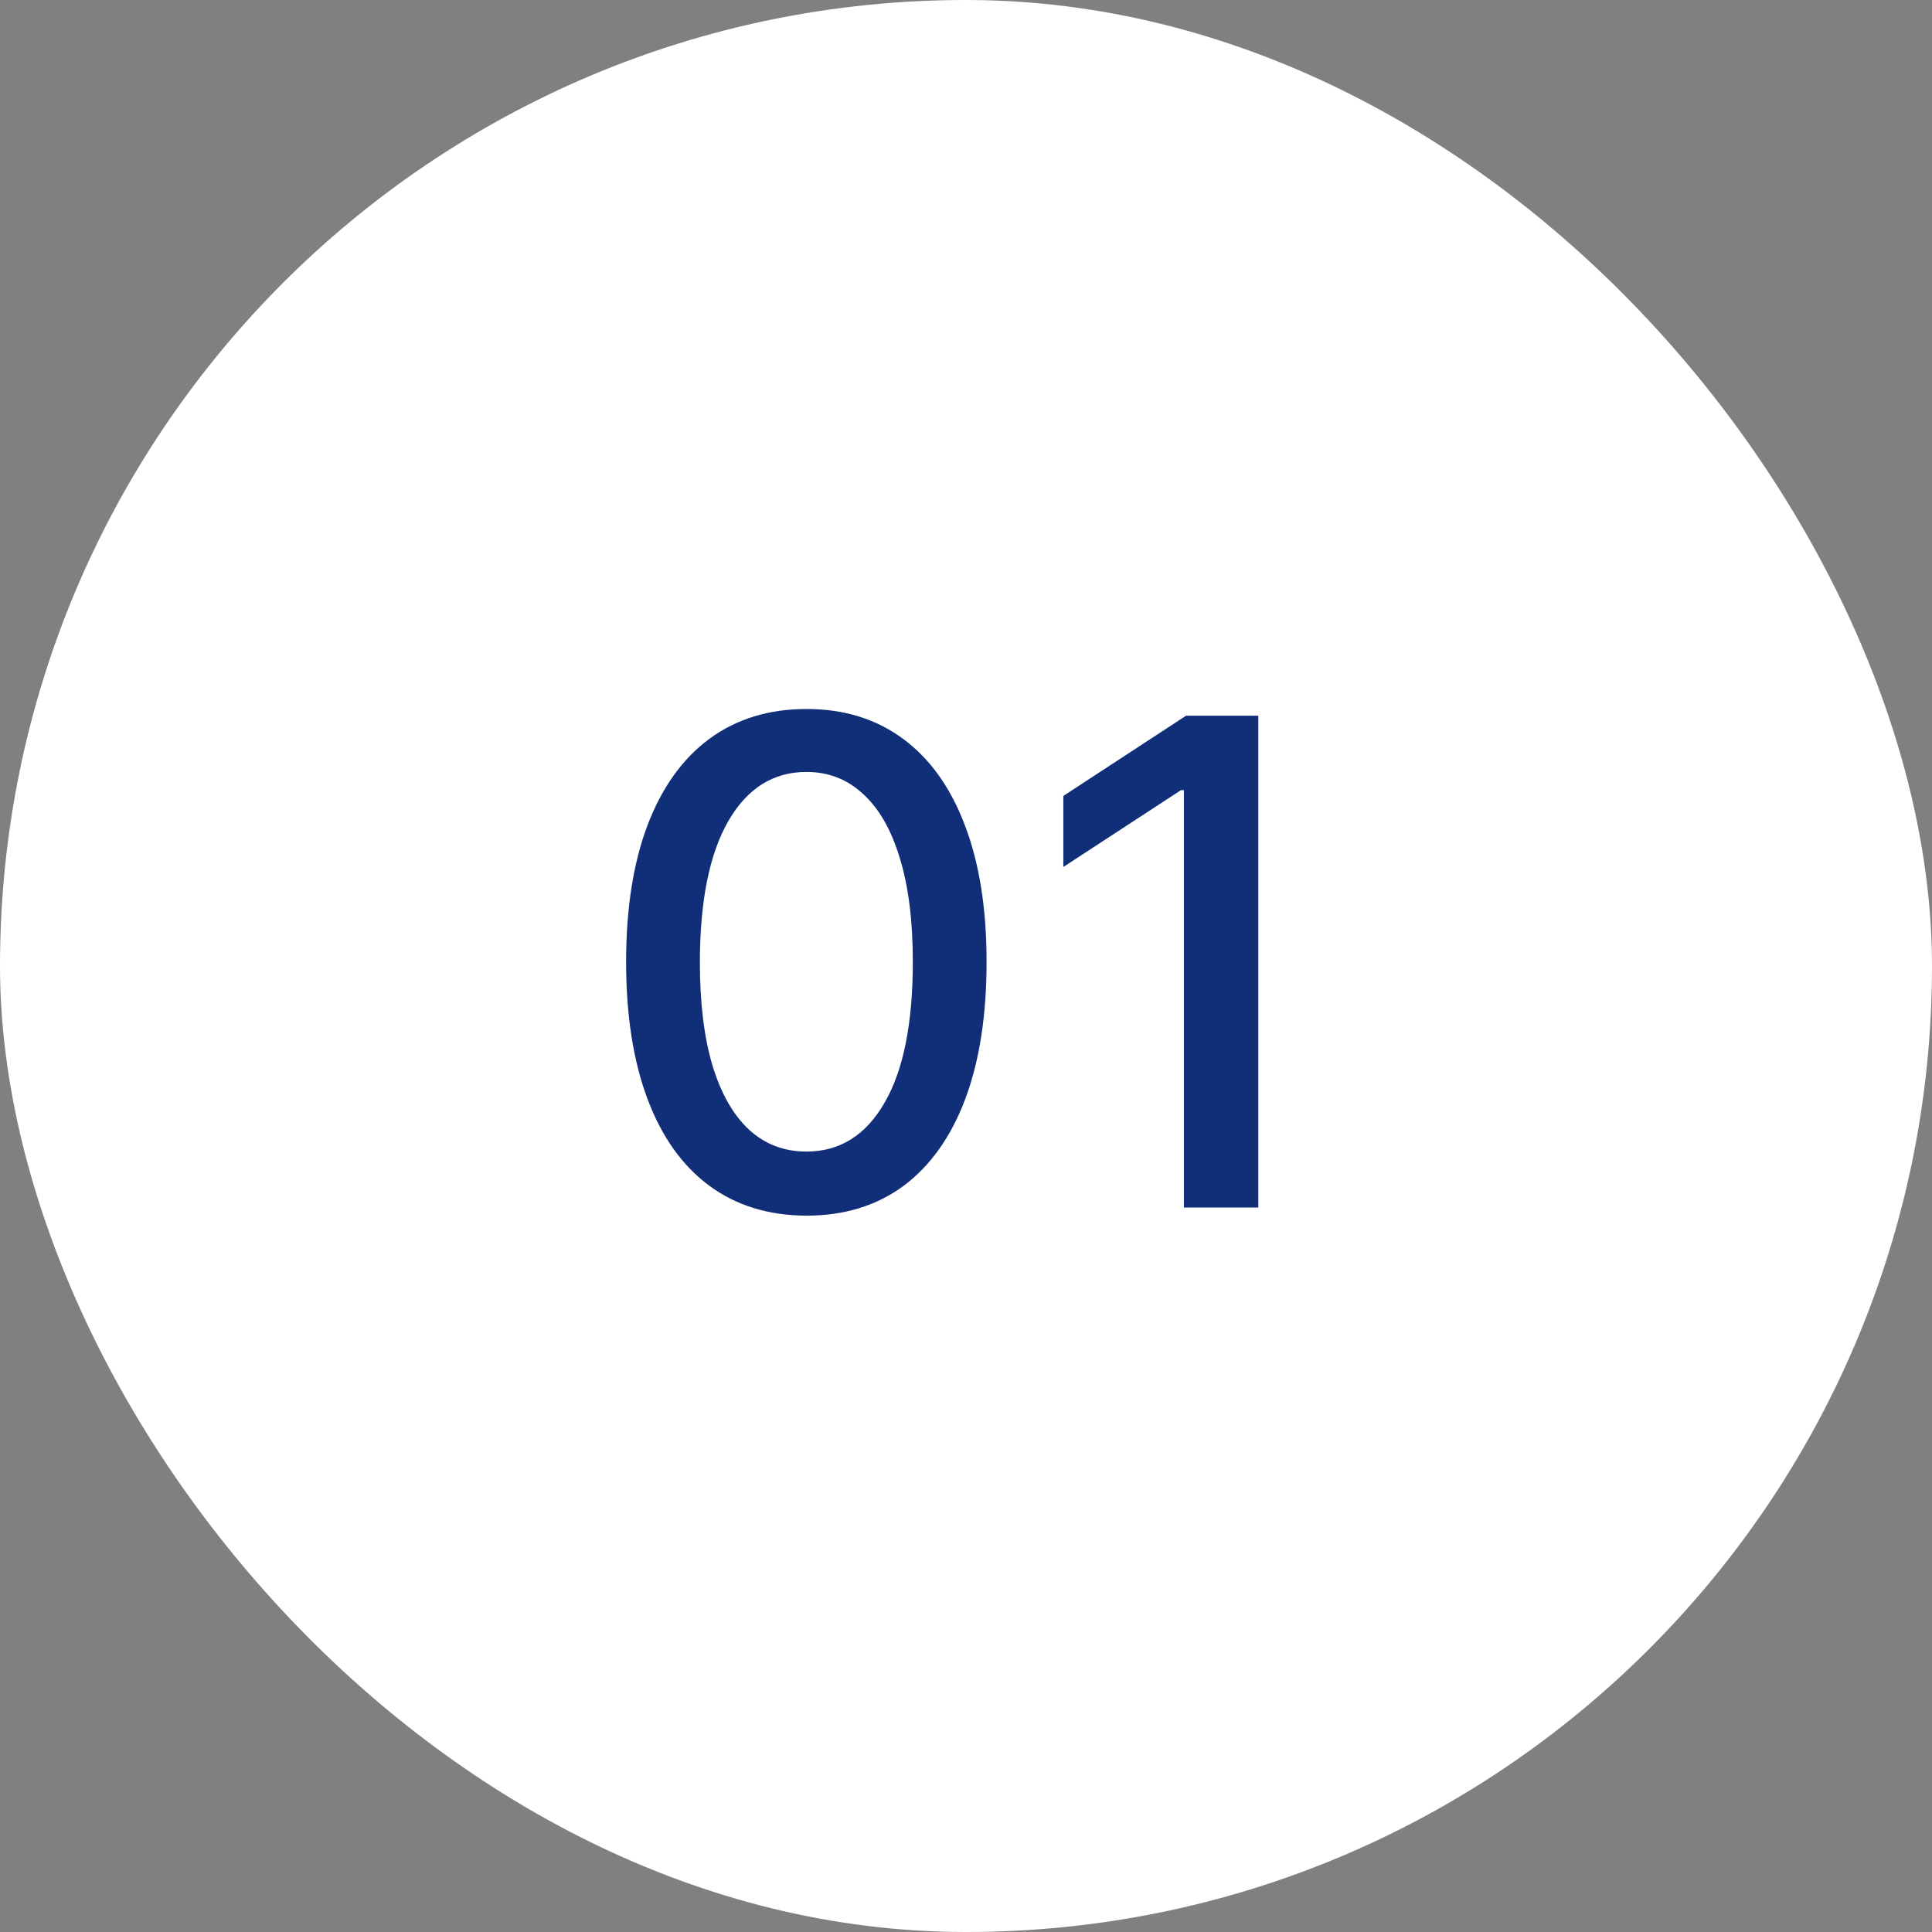 <?xml version="1.0" encoding="UTF-8"?> <svg xmlns="http://www.w3.org/2000/svg" width="40" height="40" viewBox="0 0 40 40" fill="none"><rect x="0" y="0" width="40" height="40" fill="#808080" stroke="none"/><rect width="40" height="40" rx="20" fill="white"></rect><path d="M16.697 25.169C15.912 25.166 15.24 24.959 14.684 24.548C14.127 24.137 13.701 23.538 13.406 22.753C13.111 21.967 12.963 21.021 12.963 19.914C12.963 18.81 13.111 17.867 13.406 17.085C13.704 16.303 14.132 15.706 14.688 15.296C15.249 14.884 15.918 14.679 16.697 14.679C17.476 14.679 18.144 14.886 18.701 15.3C19.257 15.711 19.683 16.308 19.978 17.09C20.276 17.869 20.426 18.81 20.426 19.914C20.426 21.024 20.278 21.972 19.983 22.758C19.688 23.54 19.262 24.138 18.706 24.553C18.149 24.963 17.479 25.169 16.697 25.169ZM16.697 23.842C17.386 23.842 17.925 23.505 18.313 22.832C18.704 22.16 18.899 21.187 18.899 19.914C18.899 19.069 18.81 18.355 18.631 17.771C18.455 17.185 18.202 16.741 17.87 16.439C17.542 16.134 17.151 15.982 16.697 15.982C16.011 15.982 15.472 16.32 15.081 16.996C14.69 17.672 14.493 18.645 14.49 19.914C14.49 20.762 14.577 21.48 14.753 22.067C14.932 22.65 15.186 23.093 15.514 23.394C15.842 23.692 16.236 23.842 16.697 23.842ZM26.052 14.818V25H24.511V16.359H24.451L22.015 17.95V16.479L24.556 14.818H26.052Z" fill="#102F78"></path></svg> 